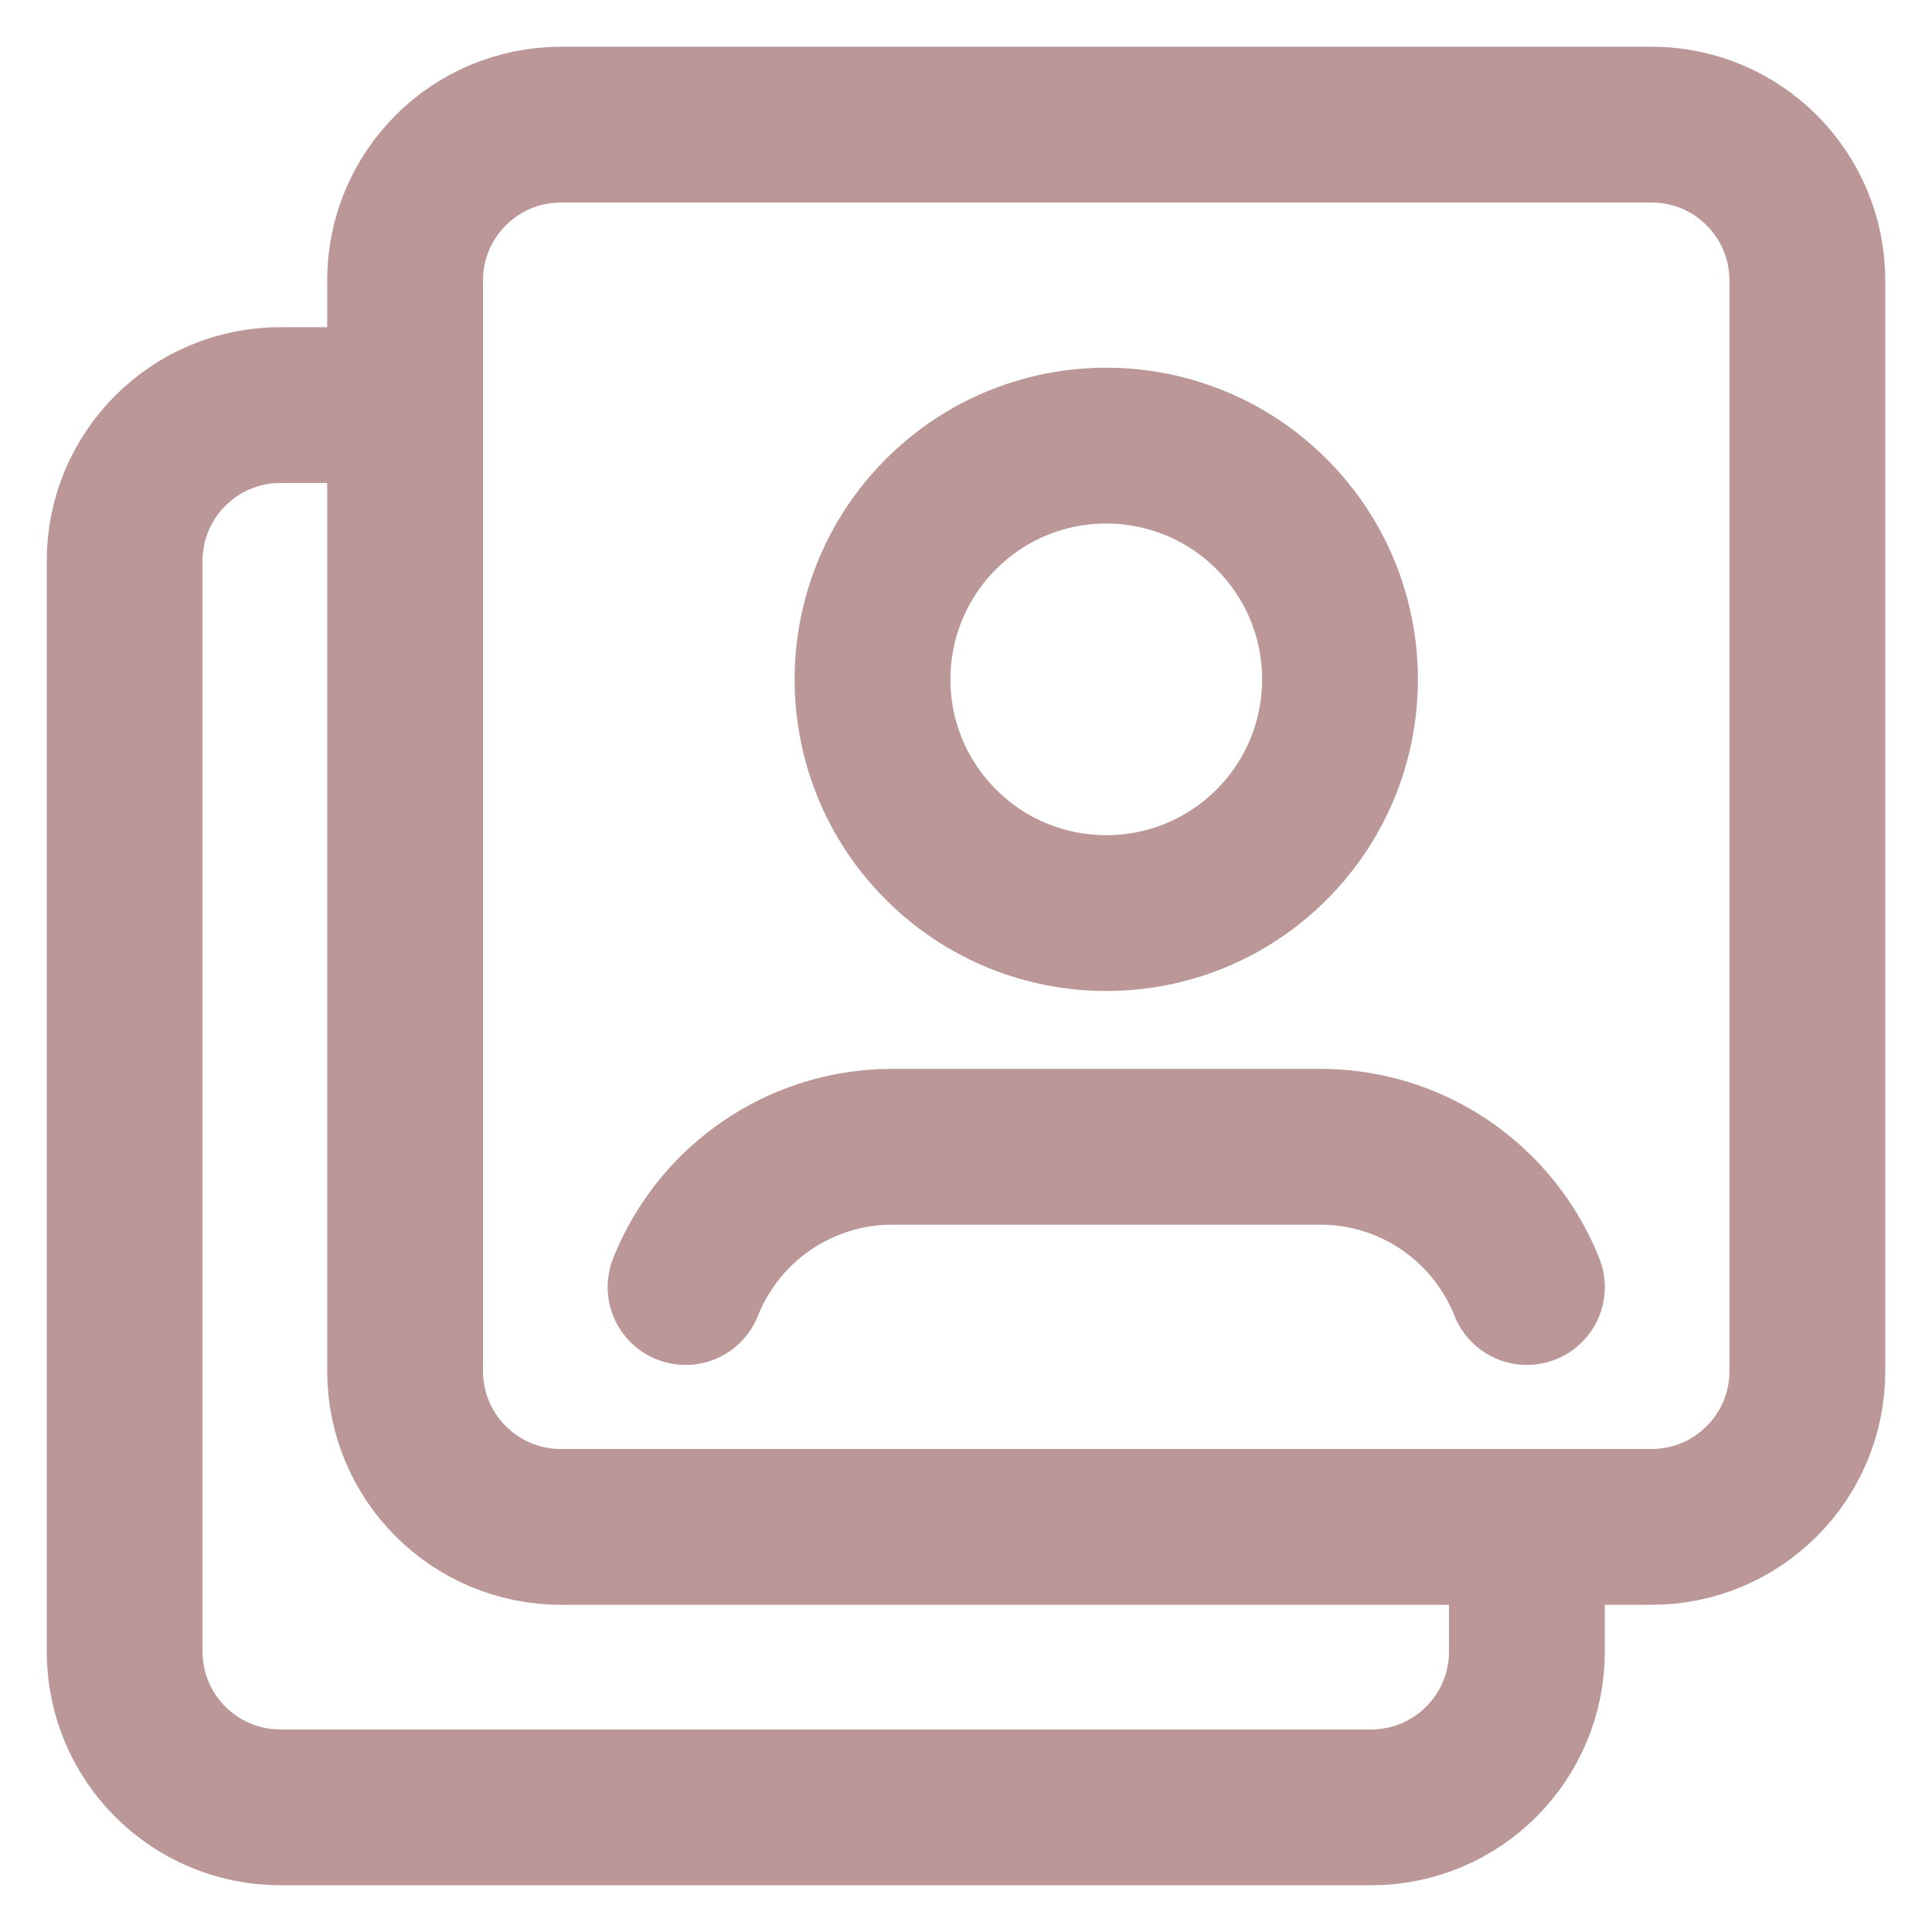 <svg
      width="31"
      height="31"
      viewBox="0 0 31 31"
      fill="none"
      xmlns="http://www.w3.org/2000/svg"
    >
      <path
        fillRule="evenodd"
        clipRule="evenodd"
        d="M26.5 24.5H9.001C7.619 24.5 6.5 23.381 6.5 22V4.5C6.5 3.119 7.619 2 9.001 2H26.501C27.881 2 29 3.119 29 4.5V22.001C29 23.381 27.881 24.5 26.5 24.5V24.5Z"
        stroke="#BC9797"
        stroke-width="2.5"
        stroke-linecap="round"
        stroke-linejoin="round"
      ></path>
      <path
        d="M20.403 8.249C21.867 9.713 21.867 12.088 20.403 13.553C18.939 15.017 16.564 15.017 15.099 13.553C13.633 12.089 13.635 9.714 15.099 8.249C16.563 6.783 18.937 6.785 20.403 8.249"
        stroke="#BC9797"
        stroke-width="2.5"
        stroke-linecap="round"
        stroke-linejoin="round"
      ></path>
      <path
        d="M24.5 20.651C24.303 20.158 23.999 19.714 23.609 19.352V19.352C22.951 18.74 22.088 18.401 21.188 18.401C19.688 18.401 15.812 18.401 14.312 18.401C13.412 18.401 12.551 18.742 11.891 19.352V19.352C11.501 19.714 11.197 20.158 11 20.651"
        stroke="#BC9797"
        stroke-width="2.5"
        stroke-linecap="round"
        stroke-linejoin="round"
      ></path>
      <path
        d="M24.5 24.5V26.5C24.5 27.881 23.381 29 22 29H4.5C3.119 29 2 27.881 2 26.5V9.001C2 7.619 3.119 6.5 4.5 6.5H6.5"
        stroke="#BC9797"
        stroke-width="2.5"
        stroke-linecap="round"
        stroke-linejoin="round"
      ></path>
    </svg>
